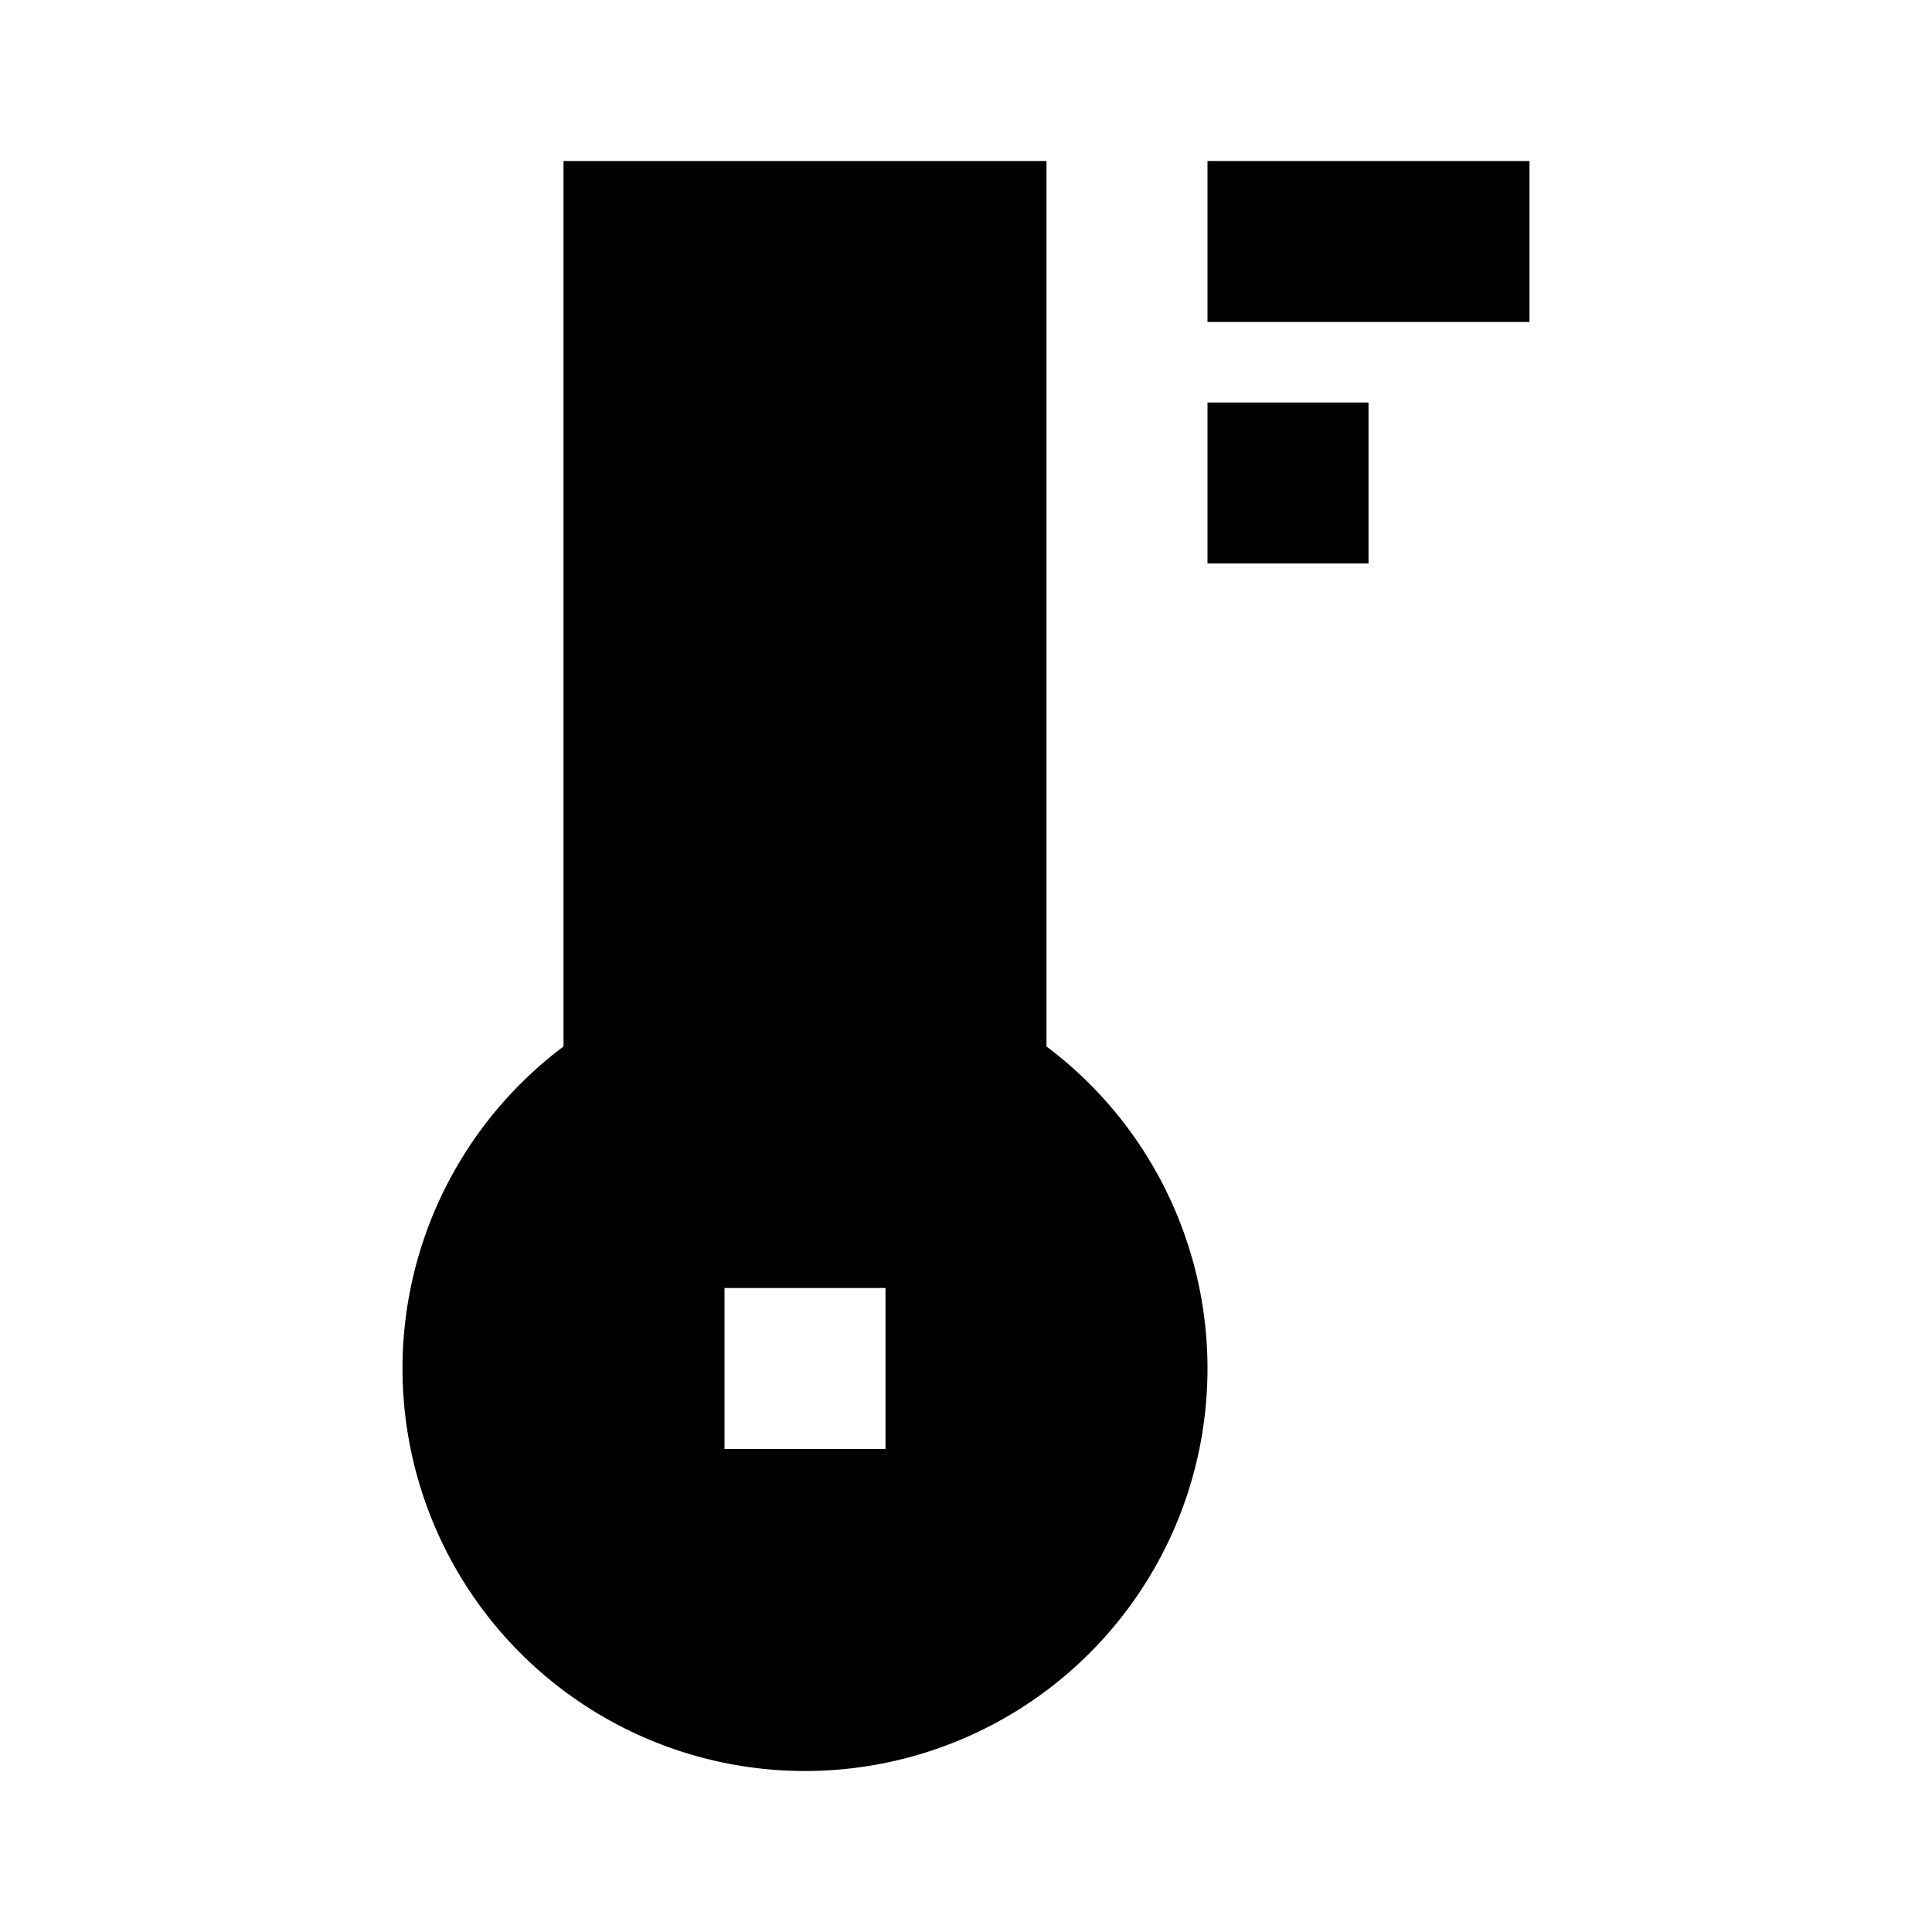 <?xml version="1.0" ?><!-- Uploaded to: SVG Repo, www.svgrepo.com, Generator: SVG Repo Mixer Tools -->
<svg fill="#000000" width="800px" height="800px" viewBox="0 0 24 24" data-name="Layer 1" id="Layer_1" xmlns="http://www.w3.org/2000/svg"><title/><rect height="2" width="4" x="15" y="2"/><rect height="2" width="2" x="15" y="5"/><path d="M10,22a5,5,0,0,0,3-9V2H7V13a5,5,0,0,0,3,9ZM9,16h2v2H9Z"/></svg>